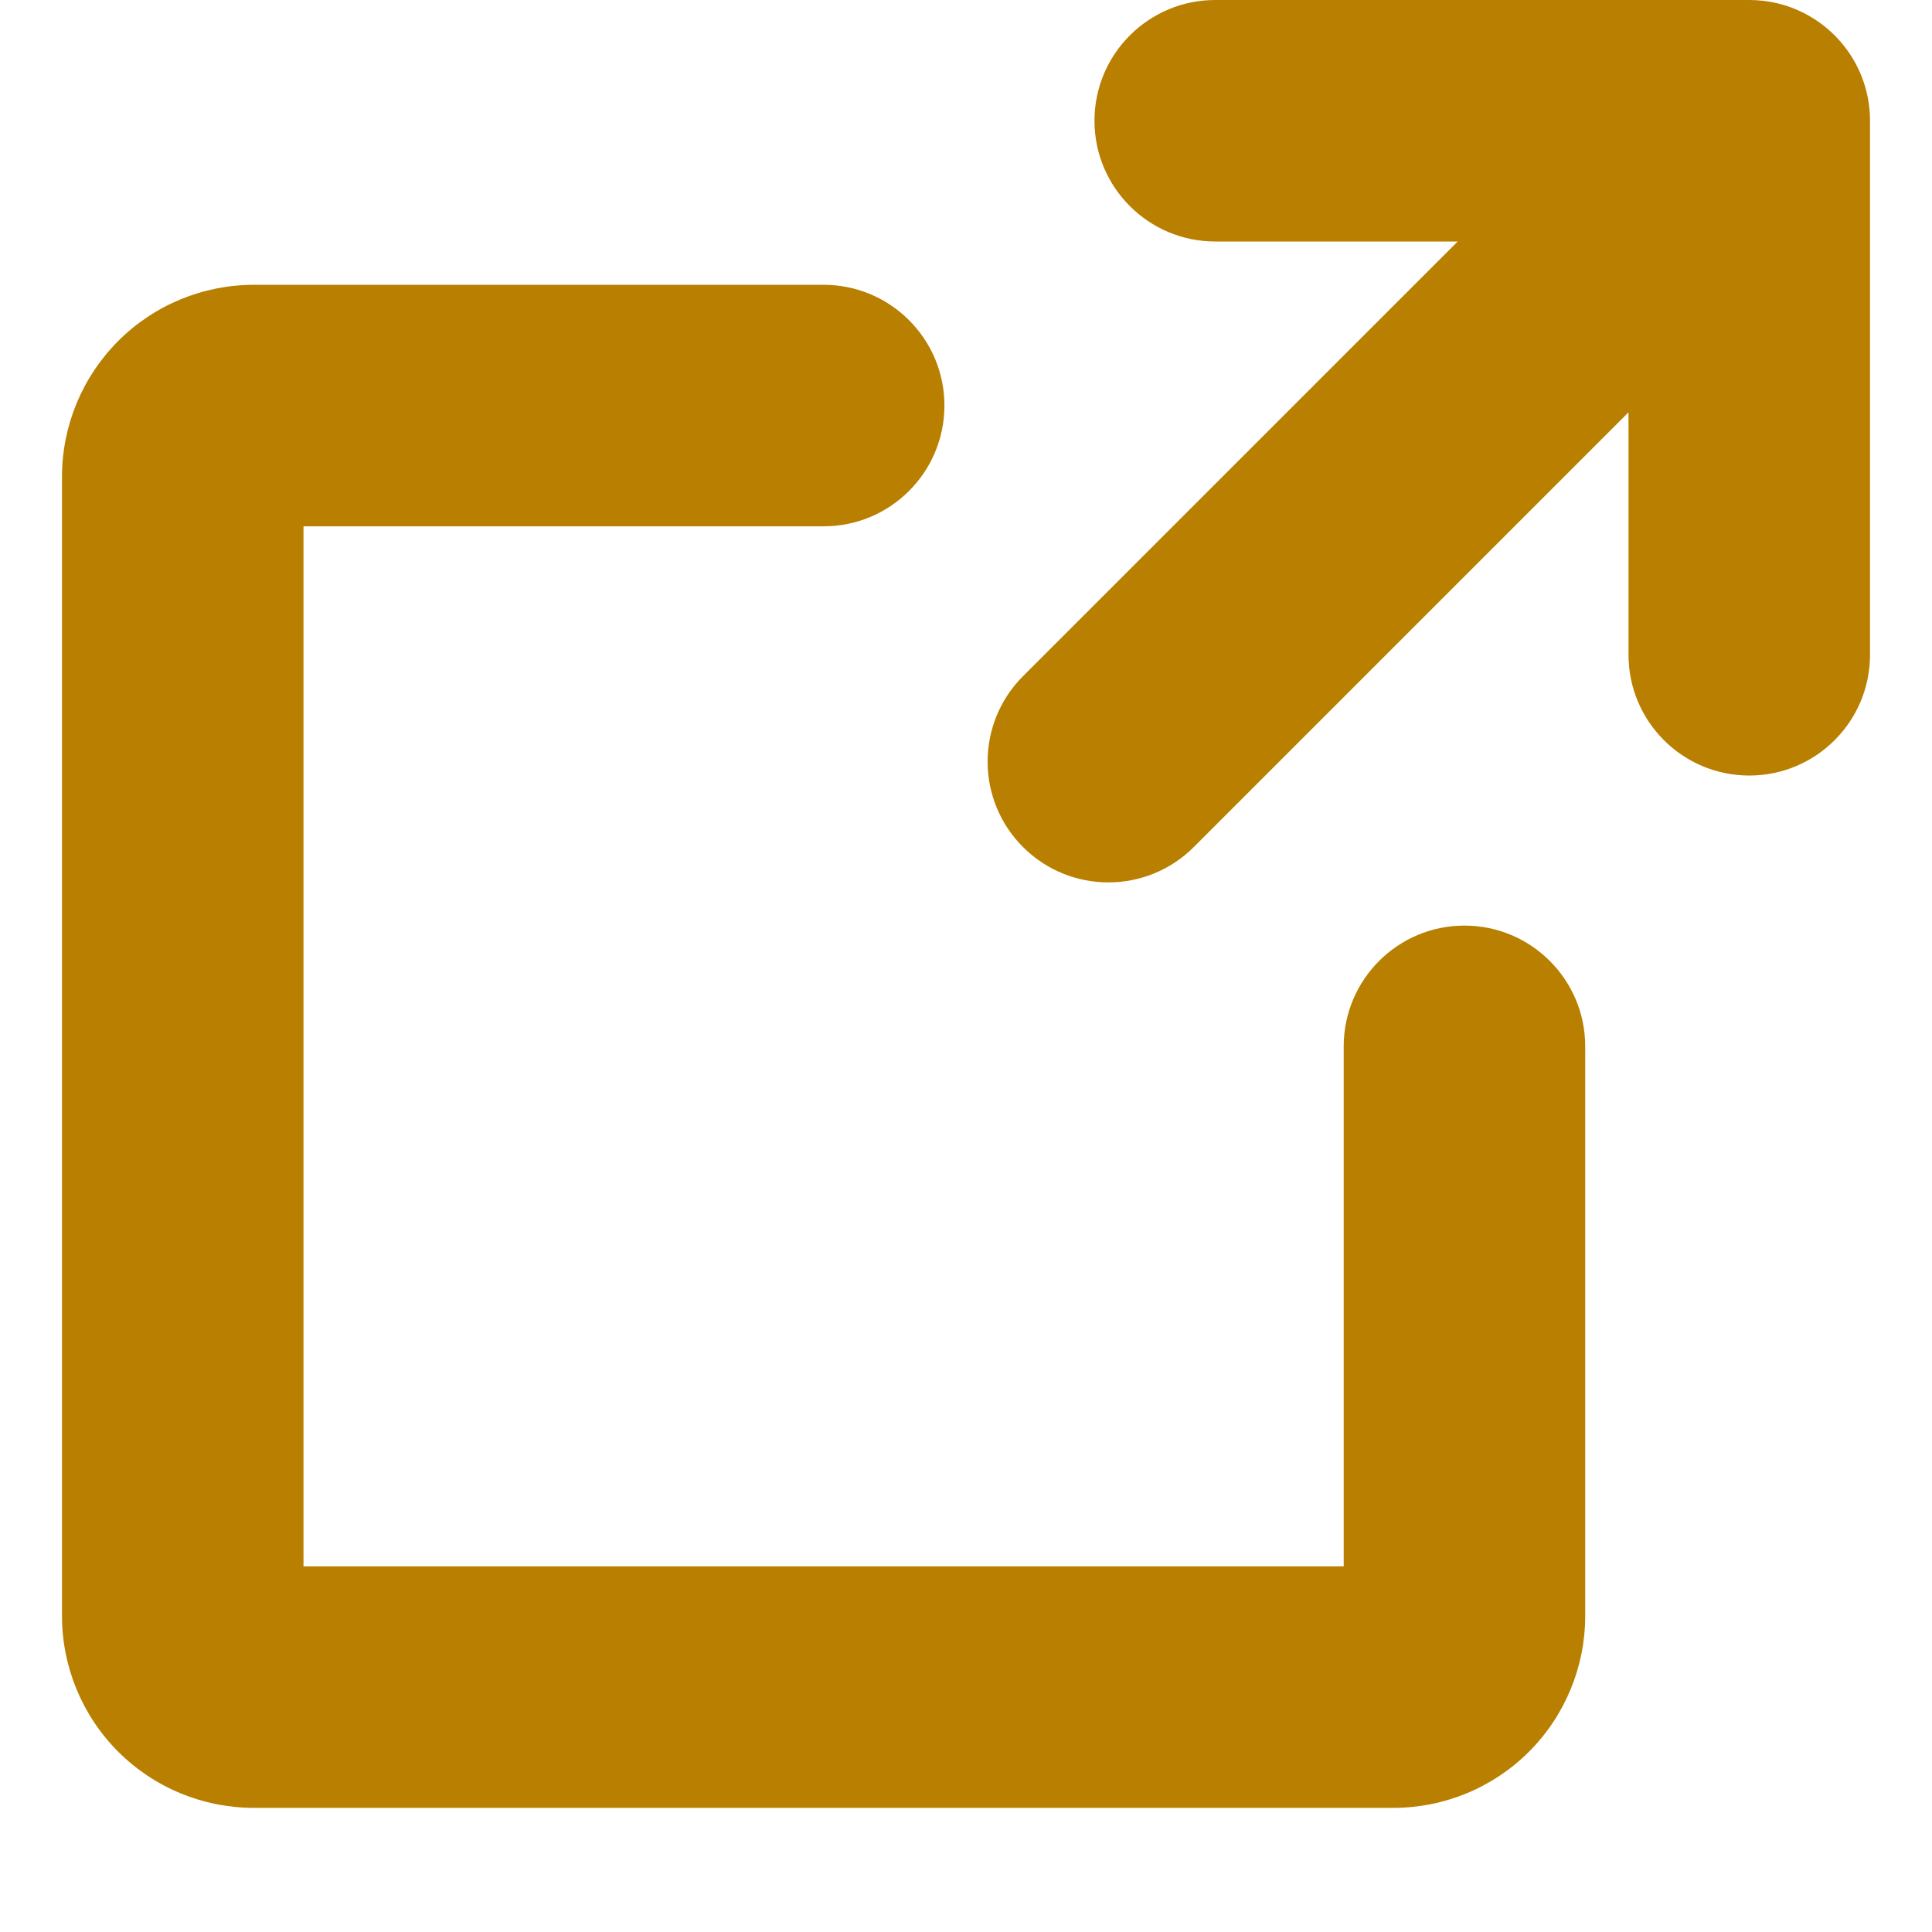 <svg width="12" height="12" viewBox="0 0 12 12" fill="none" xmlns="http://www.w3.org/2000/svg">
<path id="Union" fill-rule="evenodd" clip-rule="evenodd" d="M7.548 0H10.865H10.865C10.985 0 11.099 0.028 11.2 0.079C11.446 0.202 11.615 0.456 11.615 0.75V4.067C11.615 4.481 11.279 4.817 10.865 4.817C10.451 4.817 10.115 4.481 10.115 4.067V2.561L7.415 5.261C7.122 5.554 6.647 5.554 6.354 5.261C6.061 4.968 6.061 4.493 6.354 4.2L9.054 1.5H7.548C7.134 1.5 6.798 1.164 6.798 0.75C6.798 0.336 7.134 0 7.548 0ZM5.116 3.269H1.885V9.729H8.346V6.499C8.346 6.085 8.682 5.749 9.096 5.749C9.51 5.749 9.846 6.085 9.846 6.499V10.037C9.846 10.353 9.72 10.657 9.497 10.88C9.273 11.104 8.97 11.229 8.654 11.229H1.578C1.261 11.229 0.958 11.104 0.734 10.88C0.511 10.657 0.385 10.353 0.385 10.037V2.961C0.385 2.645 0.511 2.342 0.734 2.118C0.958 1.894 1.261 1.769 1.578 1.769H5.116C5.53 1.769 5.866 2.105 5.866 2.519C5.866 2.933 5.53 3.269 5.116 3.269Z" fill="#B87F00"/>
</svg>
